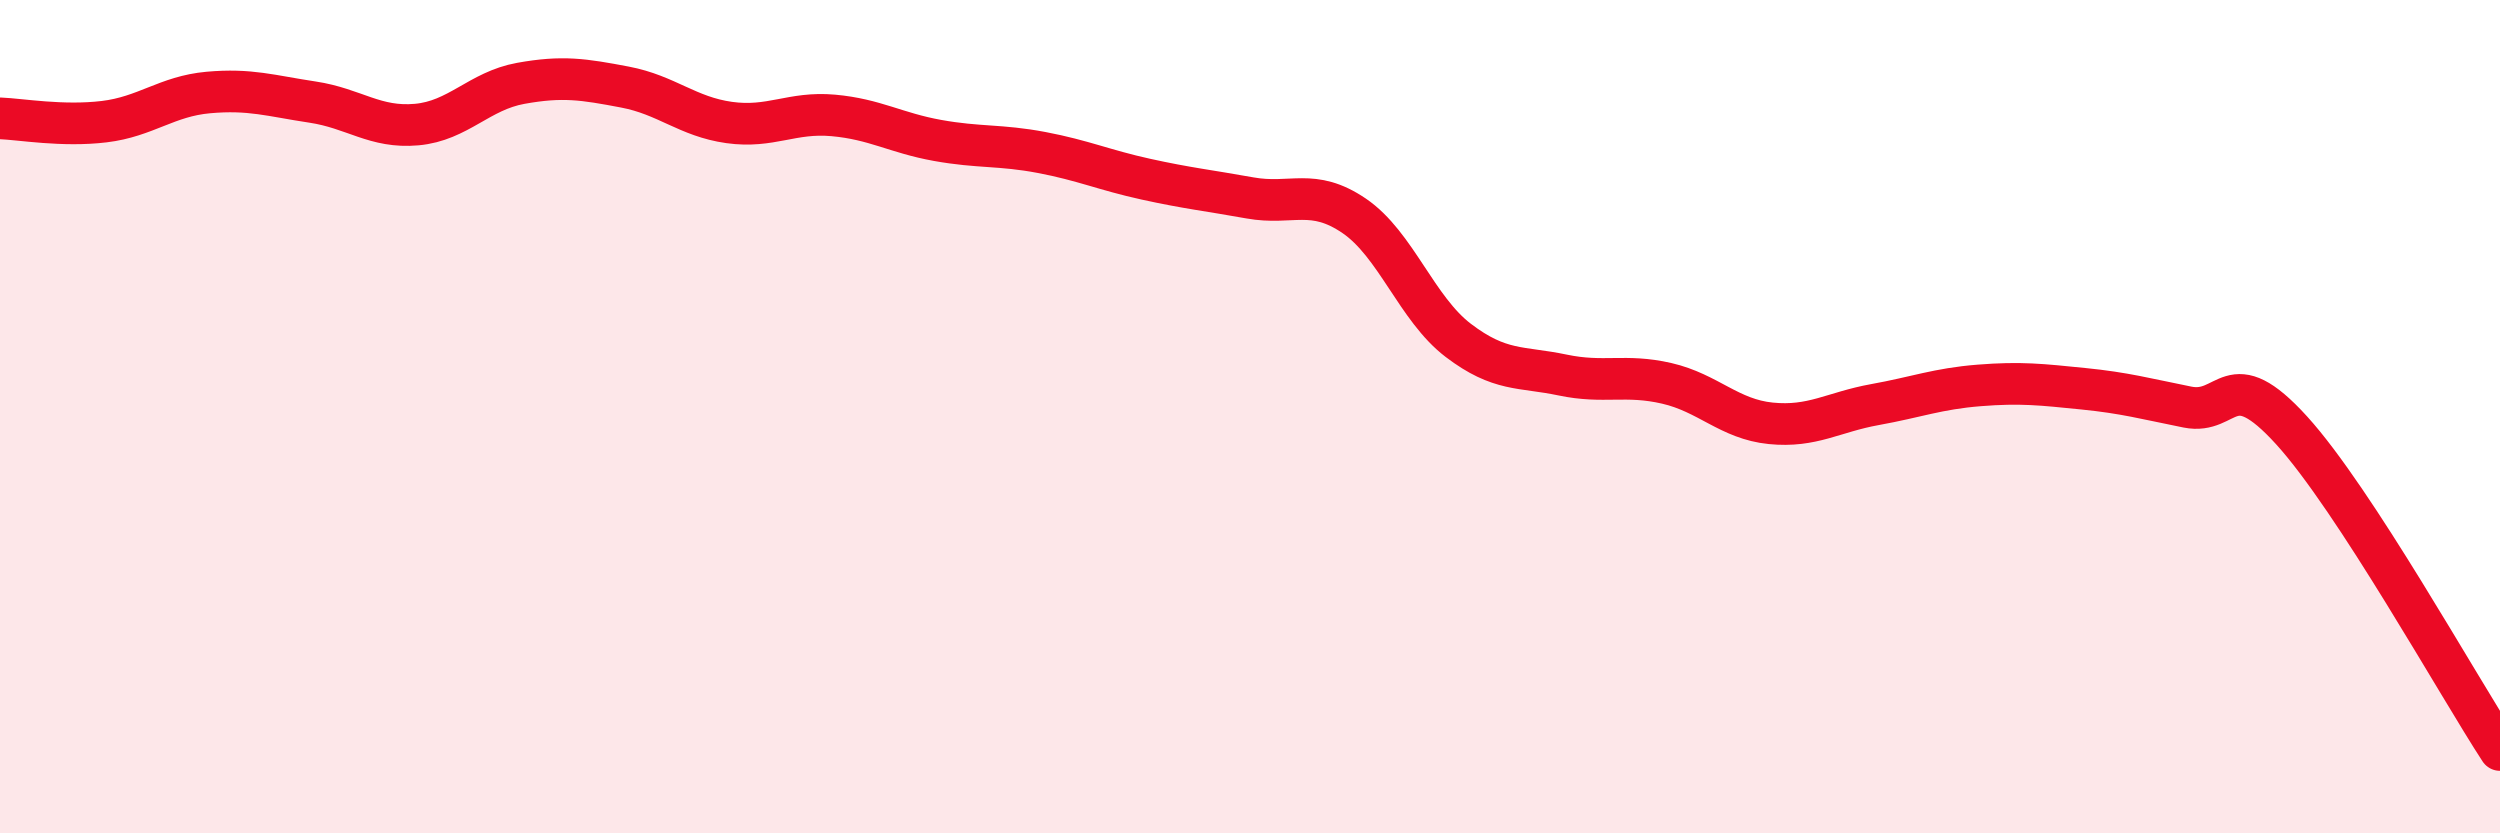 
    <svg width="60" height="20" viewBox="0 0 60 20" xmlns="http://www.w3.org/2000/svg">
      <path
        d="M 0,2.84 C 0.5,2.86 1.5,3.04 2.5,2.92 C 3.5,2.8 4,2.31 5,2.22 C 6,2.13 6.5,2.3 7.5,2.45 C 8.5,2.6 9,3.08 10,2.99 C 11,2.9 11.5,2.18 12.5,2 C 13.5,1.82 14,1.9 15,2.09 C 16,2.28 16.5,2.8 17.5,2.94 C 18.5,3.08 19,2.68 20,2.77 C 21,2.86 21.5,3.19 22.5,3.37 C 23.5,3.55 24,3.47 25,3.66 C 26,3.85 26.5,4.08 27.5,4.3 C 28.5,4.52 29,4.57 30,4.75 C 31,4.93 31.5,4.5 32.5,5.18 C 33.5,5.86 34,7.41 35,8.17 C 36,8.93 36.5,8.79 37.5,9 C 38.5,9.21 39,8.97 40,9.2 C 41,9.43 41.5,10.06 42.5,10.16 C 43.5,10.26 44,9.89 45,9.71 C 46,9.53 46.5,9.33 47.5,9.25 C 48.5,9.17 49,9.23 50,9.33 C 51,9.43 51.5,9.57 52.5,9.77 C 53.5,9.97 53.5,8.68 55,10.33 C 56.5,11.98 59,16.47 60,18L60 20L0 20Z"
        fill="#EB0A25"
        opacity="0.1"
        stroke-linecap="round"
        stroke-linejoin="round"
      />
      <path
        d="M 0,2.84 C 0.5,2.86 1.5,3.04 2.5,2.92 C 3.5,2.8 4,2.31 5,2.22 C 6,2.13 6.5,2.3 7.5,2.45 C 8.5,2.6 9,3.08 10,2.99 C 11,2.9 11.5,2.18 12.5,2 C 13.5,1.82 14,1.9 15,2.09 C 16,2.28 16.5,2.8 17.5,2.94 C 18.5,3.08 19,2.68 20,2.77 C 21,2.86 21.5,3.19 22.5,3.37 C 23.5,3.55 24,3.47 25,3.66 C 26,3.85 26.5,4.08 27.5,4.3 C 28.5,4.52 29,4.57 30,4.75 C 31,4.93 31.5,4.5 32.5,5.18 C 33.5,5.86 34,7.41 35,8.17 C 36,8.93 36.5,8.79 37.5,9 C 38.5,9.21 39,8.97 40,9.2 C 41,9.43 41.5,10.06 42.5,10.16 C 43.5,10.26 44,9.89 45,9.71 C 46,9.53 46.5,9.33 47.5,9.25 C 48.5,9.17 49,9.23 50,9.33 C 51,9.43 51.5,9.57 52.5,9.77 C 53.5,9.97 53.5,8.68 55,10.33 C 56.5,11.98 59,16.47 60,18"
        stroke="#EB0A25"
        stroke-width="1"
        fill="none"
        stroke-linecap="round"
        stroke-linejoin="round"
      />
    </svg>
  